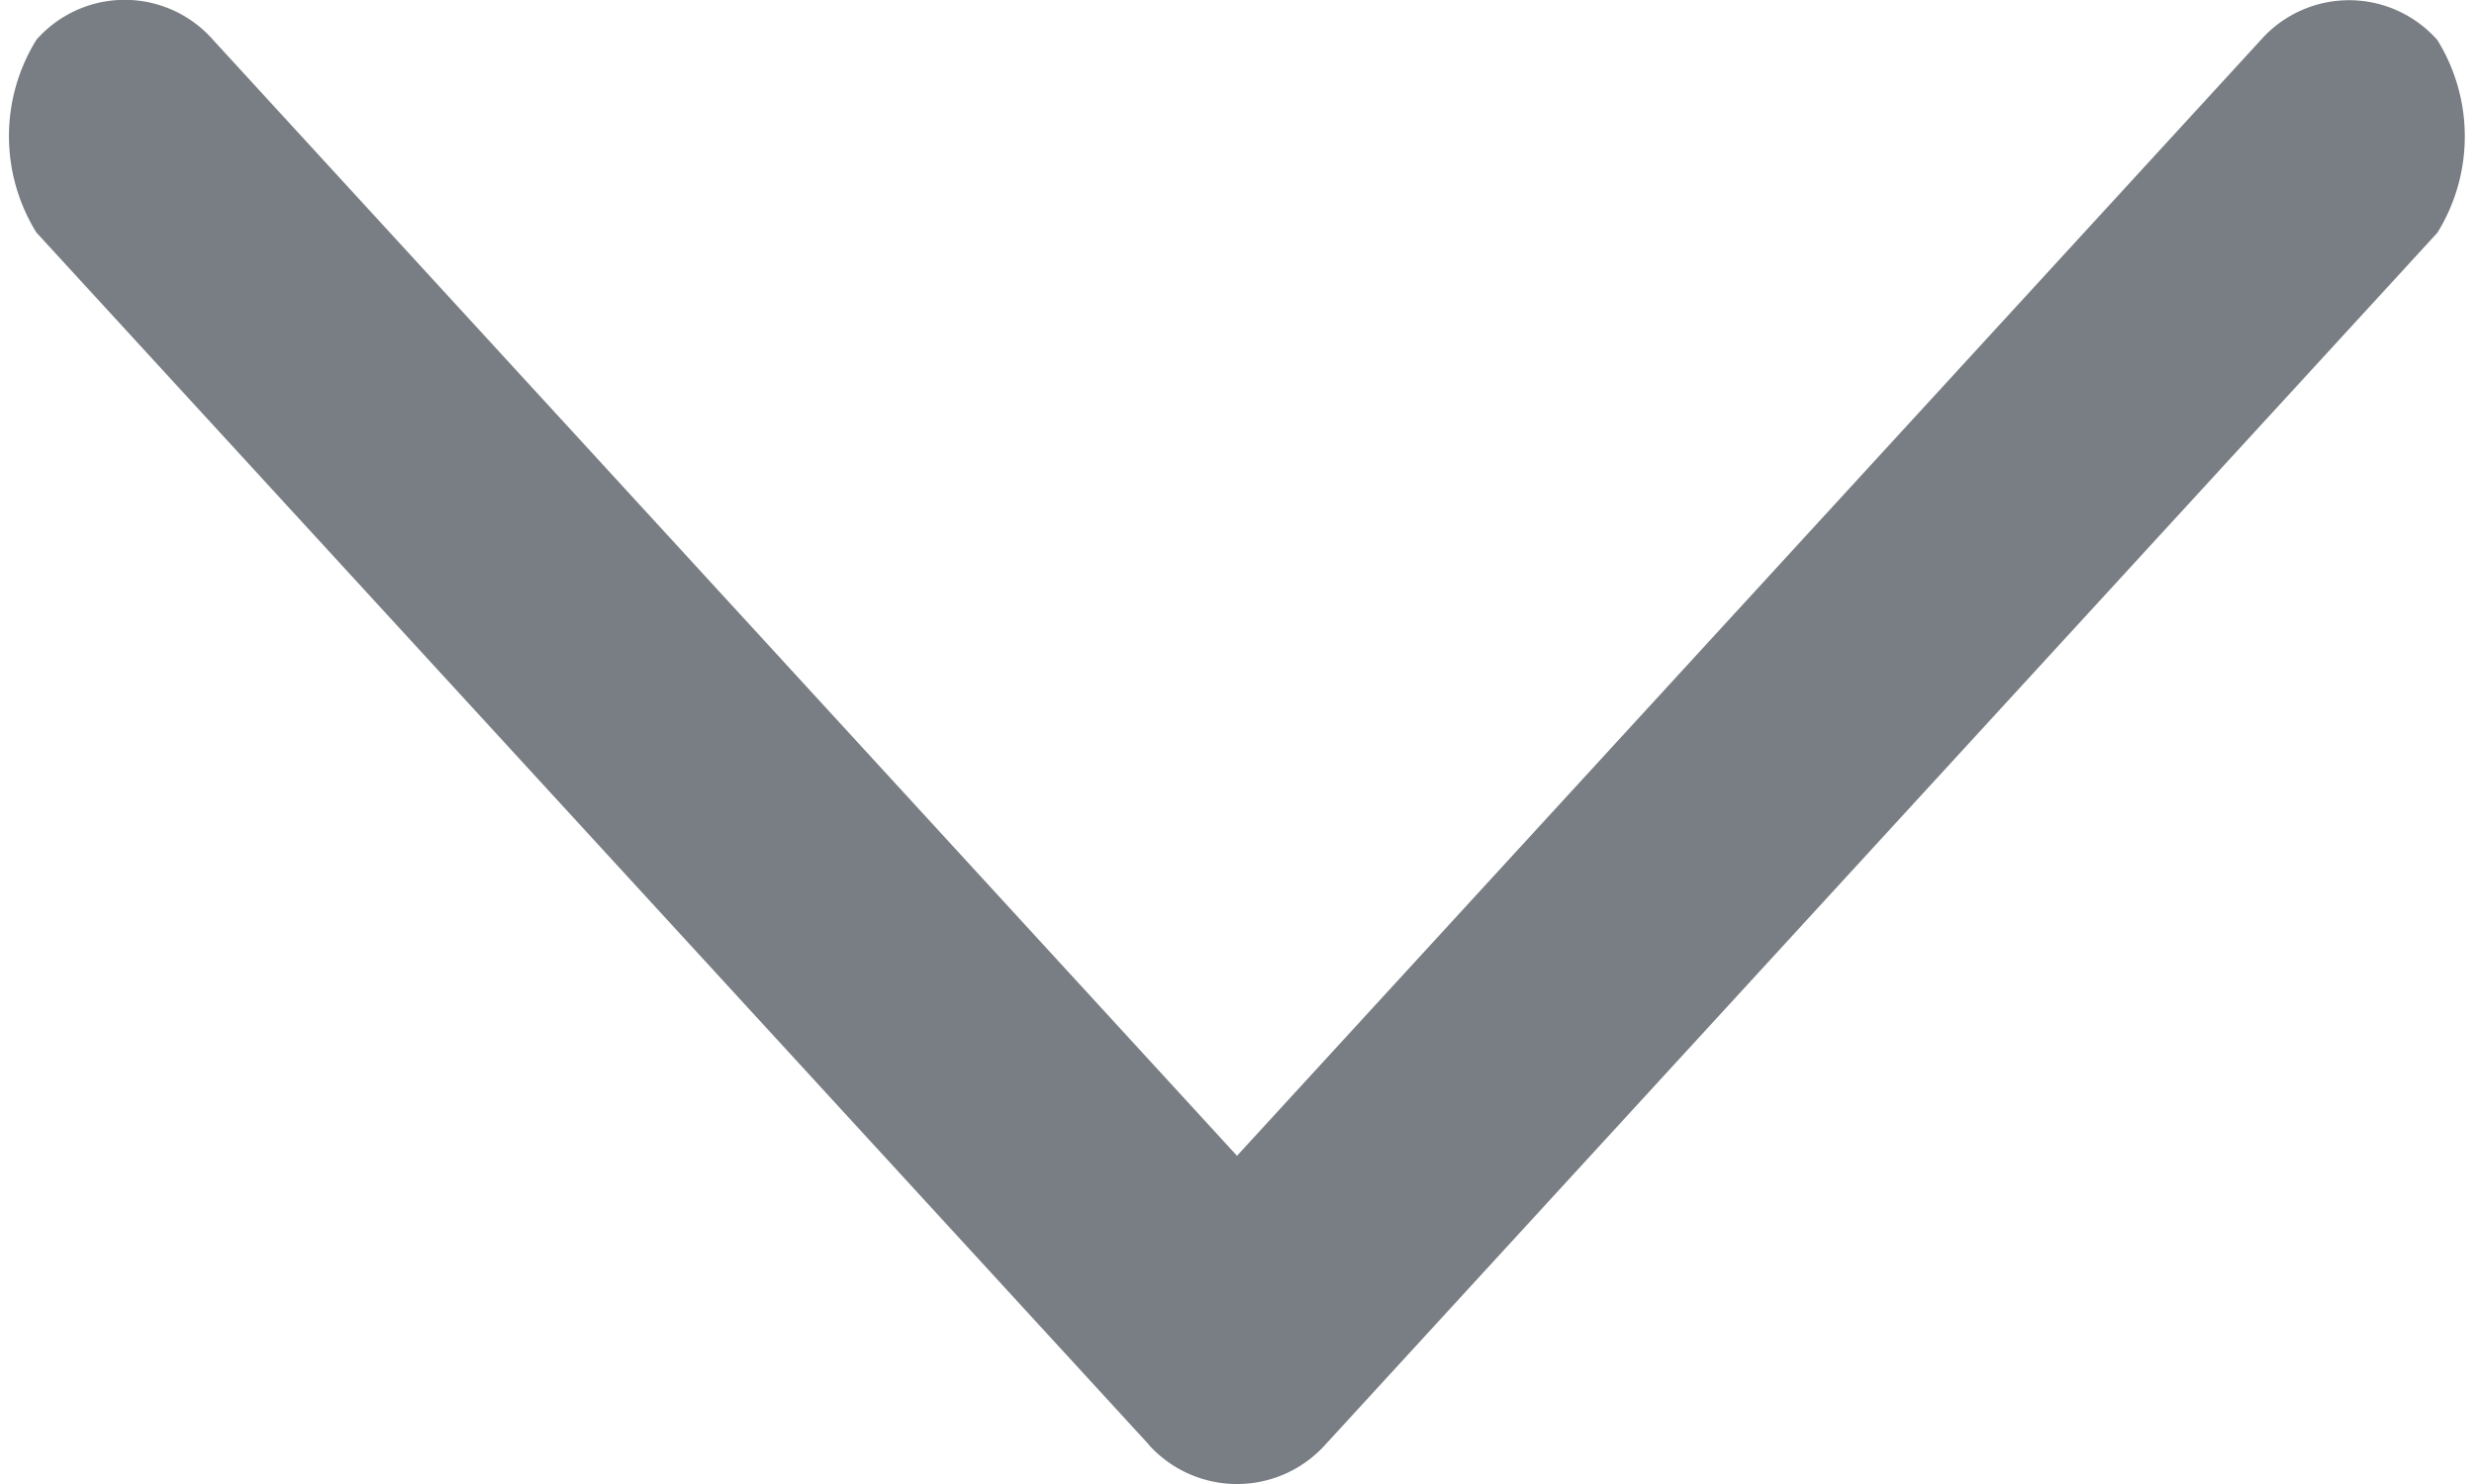<svg xmlns="http://www.w3.org/2000/svg" width="10" height="6" viewBox="0 0 10 6"><g><g transform="rotate(90 5 3)"><path fill="#797e84" d="M7.84 3.357l-4.9 4.496a.74.74 0 0 1-.779 0 .475.475 0 0 1 0-.714L6.673 3 2.162-1.138a.476.476 0 0 1 0-.714.74.74 0 0 1 .779 0l4.9 4.495a.48.48 0 0 1 0 .714z"/></g></g></svg>